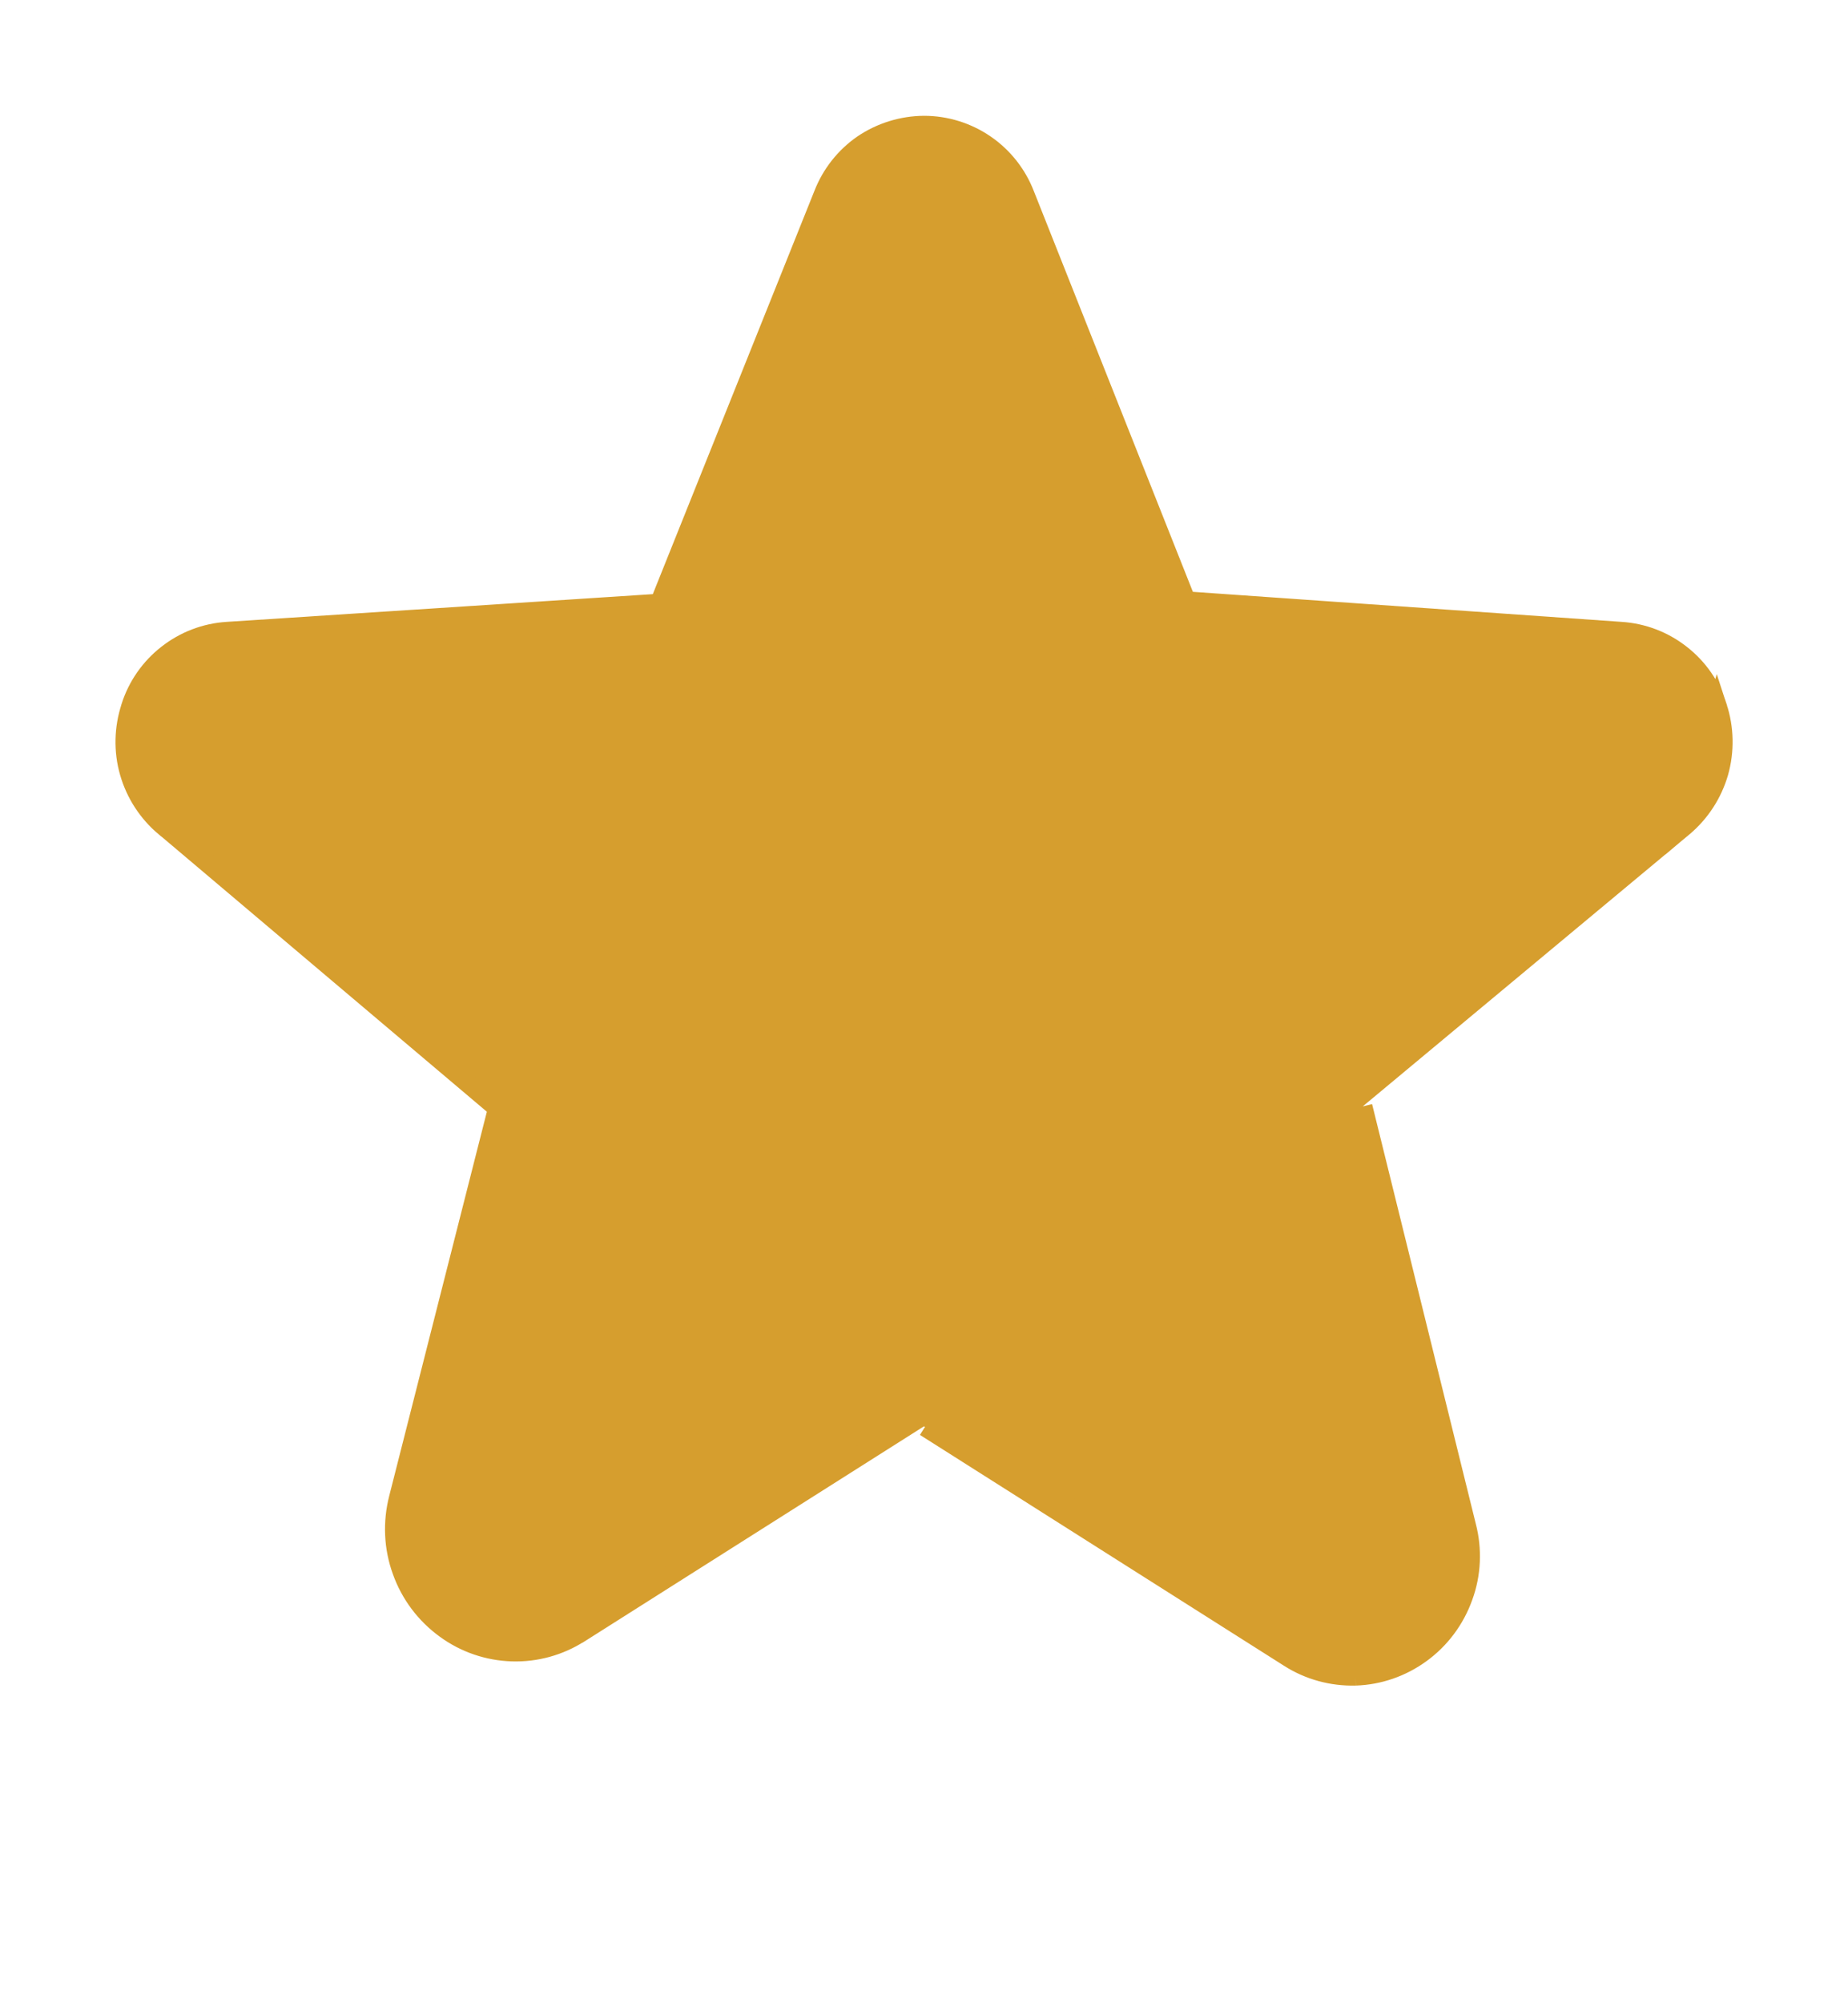 <svg width="12" height="13" viewBox="0 0 12 13" fill="none" xmlns="http://www.w3.org/2000/svg">
<g id="Icons/Fill/Star">
<path id="Vector" d="M11.152 4.588L11.152 4.587C11.109 4.452 11.026 4.333 10.914 4.246C10.803 4.159 10.668 4.107 10.526 4.098L10.526 4.098L7.742 3.903L7.703 3.9L7.688 3.864L6.655 1.263L6.655 1.263C6.604 1.131 6.514 1.017 6.397 0.937C6.28 0.857 6.142 0.814 6 0.814C6 0.814 6 0.814 6 0.814L6 0.814C5.858 0.815 5.72 0.858 5.603 0.937C5.487 1.017 5.397 1.131 5.346 1.263L5.346 1.263L5.346 1.263L4.297 3.879L4.283 3.915L4.243 3.918L1.475 4.098C1.333 4.107 1.198 4.159 1.087 4.246C0.975 4.333 0.892 4.452 0.849 4.587L0.849 4.588L0.849 4.588C0.804 4.725 0.8 4.873 0.84 5.012C0.88 5.151 0.96 5.274 1.071 5.367L1.072 5.367L3.202 7.167L3.231 7.193L3.222 7.23L2.588 9.723L2.588 9.723C2.548 9.879 2.555 10.043 2.61 10.194C2.664 10.346 2.763 10.477 2.893 10.571L2.893 10.571C3.019 10.663 3.169 10.714 3.324 10.719C3.479 10.724 3.632 10.682 3.763 10.598L3.764 10.598L5.959 9.208C5.965 9.204 5.976 9.196 5.993 9.195C6.013 9.193 6.028 9.2 6.037 9.205L6.04 9.206L6.04 9.206L8.404 10.704L8.405 10.704C8.522 10.78 8.66 10.818 8.8 10.813C8.939 10.809 9.075 10.763 9.187 10.68L9.188 10.68C9.305 10.595 9.394 10.477 9.443 10.341C9.492 10.205 9.498 10.058 9.462 9.918L9.462 9.917L8.789 7.195L8.779 7.157L8.809 7.132L10.93 5.367L11.152 4.588ZM11.152 4.588C11.197 4.725 11.2 4.873 11.161 5.012C11.121 5.15 11.041 5.274 10.93 5.367L11.152 4.588ZM8.371 10.757L6.007 9.259L8.371 10.757ZM8.371 10.757C8.499 10.839 8.649 10.88 8.802 10.876M8.371 10.757L8.802 10.876M8.802 10.876C8.954 10.871 9.101 10.82 9.224 10.731M8.802 10.876L9.224 10.731M9.224 10.731C9.352 10.639 9.448 10.51 9.501 10.362M9.224 10.731L9.501 10.362M9.501 10.362C9.555 10.215 9.562 10.054 9.522 9.902M9.501 10.362L9.522 9.902M9.522 9.902L8.849 7.18L9.522 9.902Z" fill="#D69E2E" stroke="#D69E2E" stroke-width="0.125"/>
</g>
</svg>

